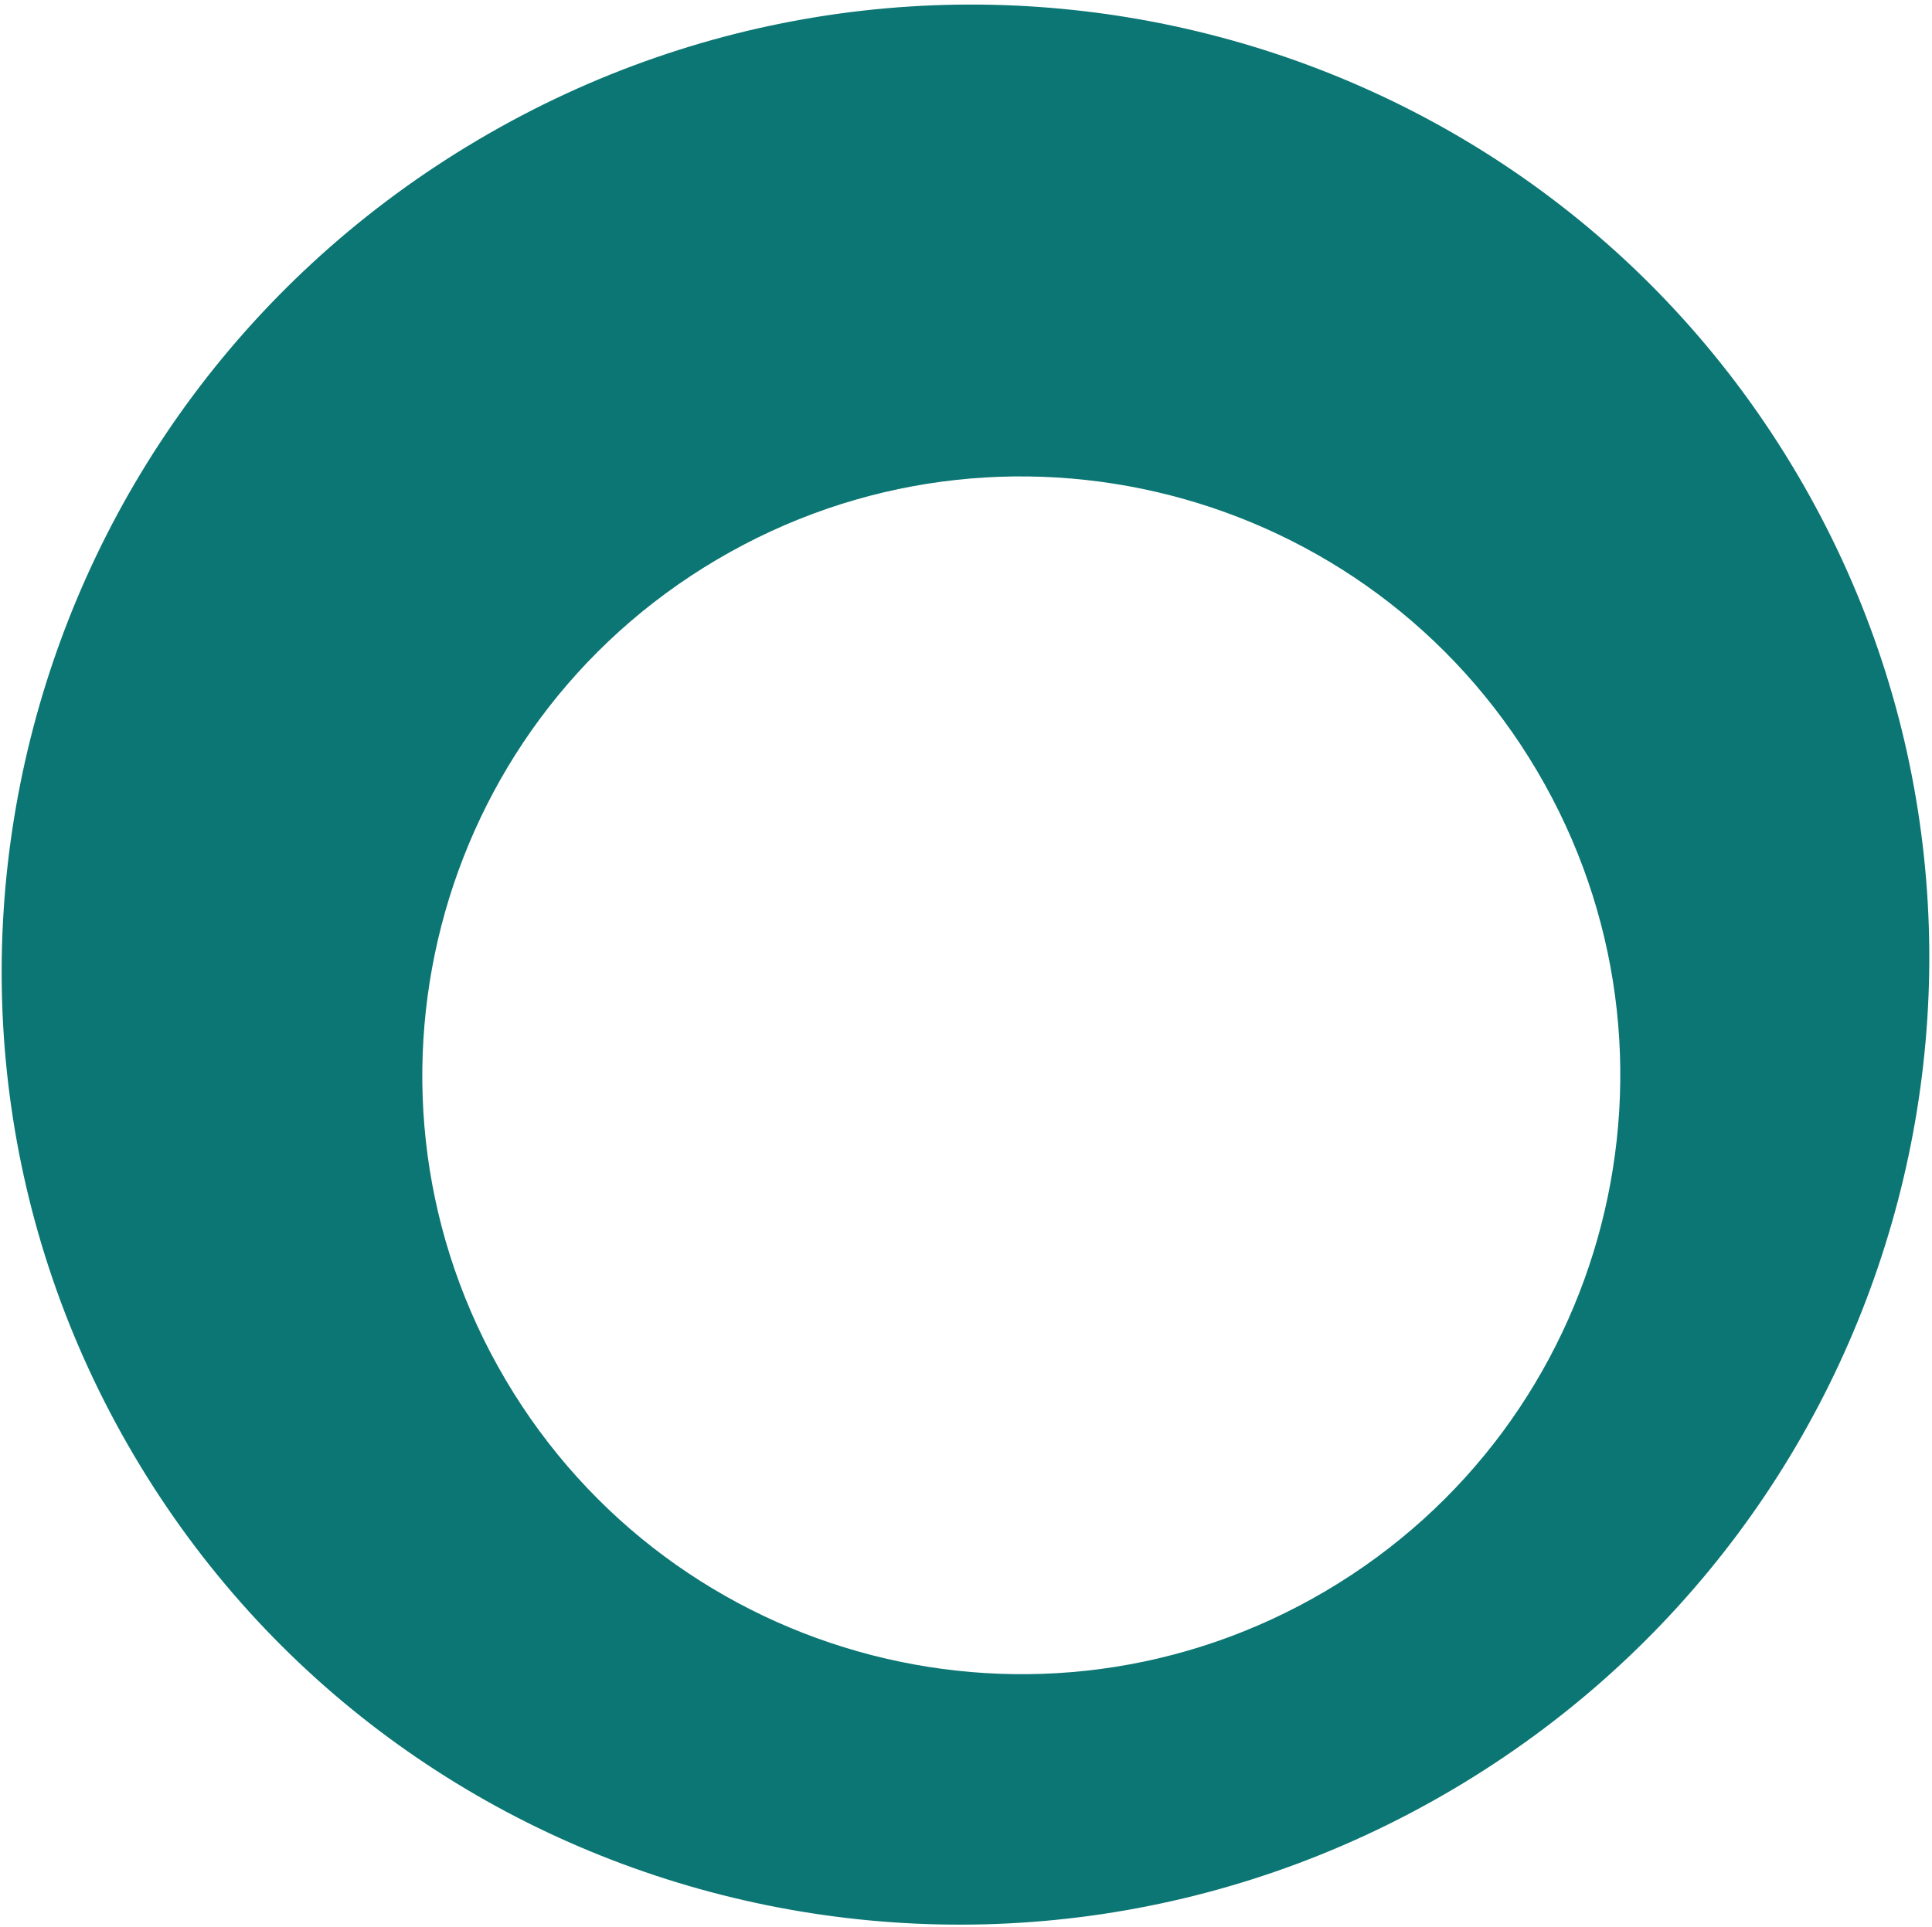 <svg xmlns="http://www.w3.org/2000/svg" width="392" height="391" viewBox="0 0 392 391" fill="none"><path fill-rule="evenodd" clip-rule="evenodd" d="M97.082 28.333C3.9 83.33 -27.398 202.87 27.174 295.333C81.747 387.797 201.525 418.17 294.707 363.174C387.889 308.178 419.188 188.638 364.615 96.174C310.042 3.71 190.264 -26.663 97.082 28.333ZM145.455 113.568C87.658 147.68 68.457 222.187 102.57 279.984C136.682 337.781 211.189 356.982 268.986 322.87C326.783 288.758 345.983 214.25 311.871 156.453C277.759 98.656 203.252 79.456 145.455 113.568Z" fill="#0B7673"></path></svg>
